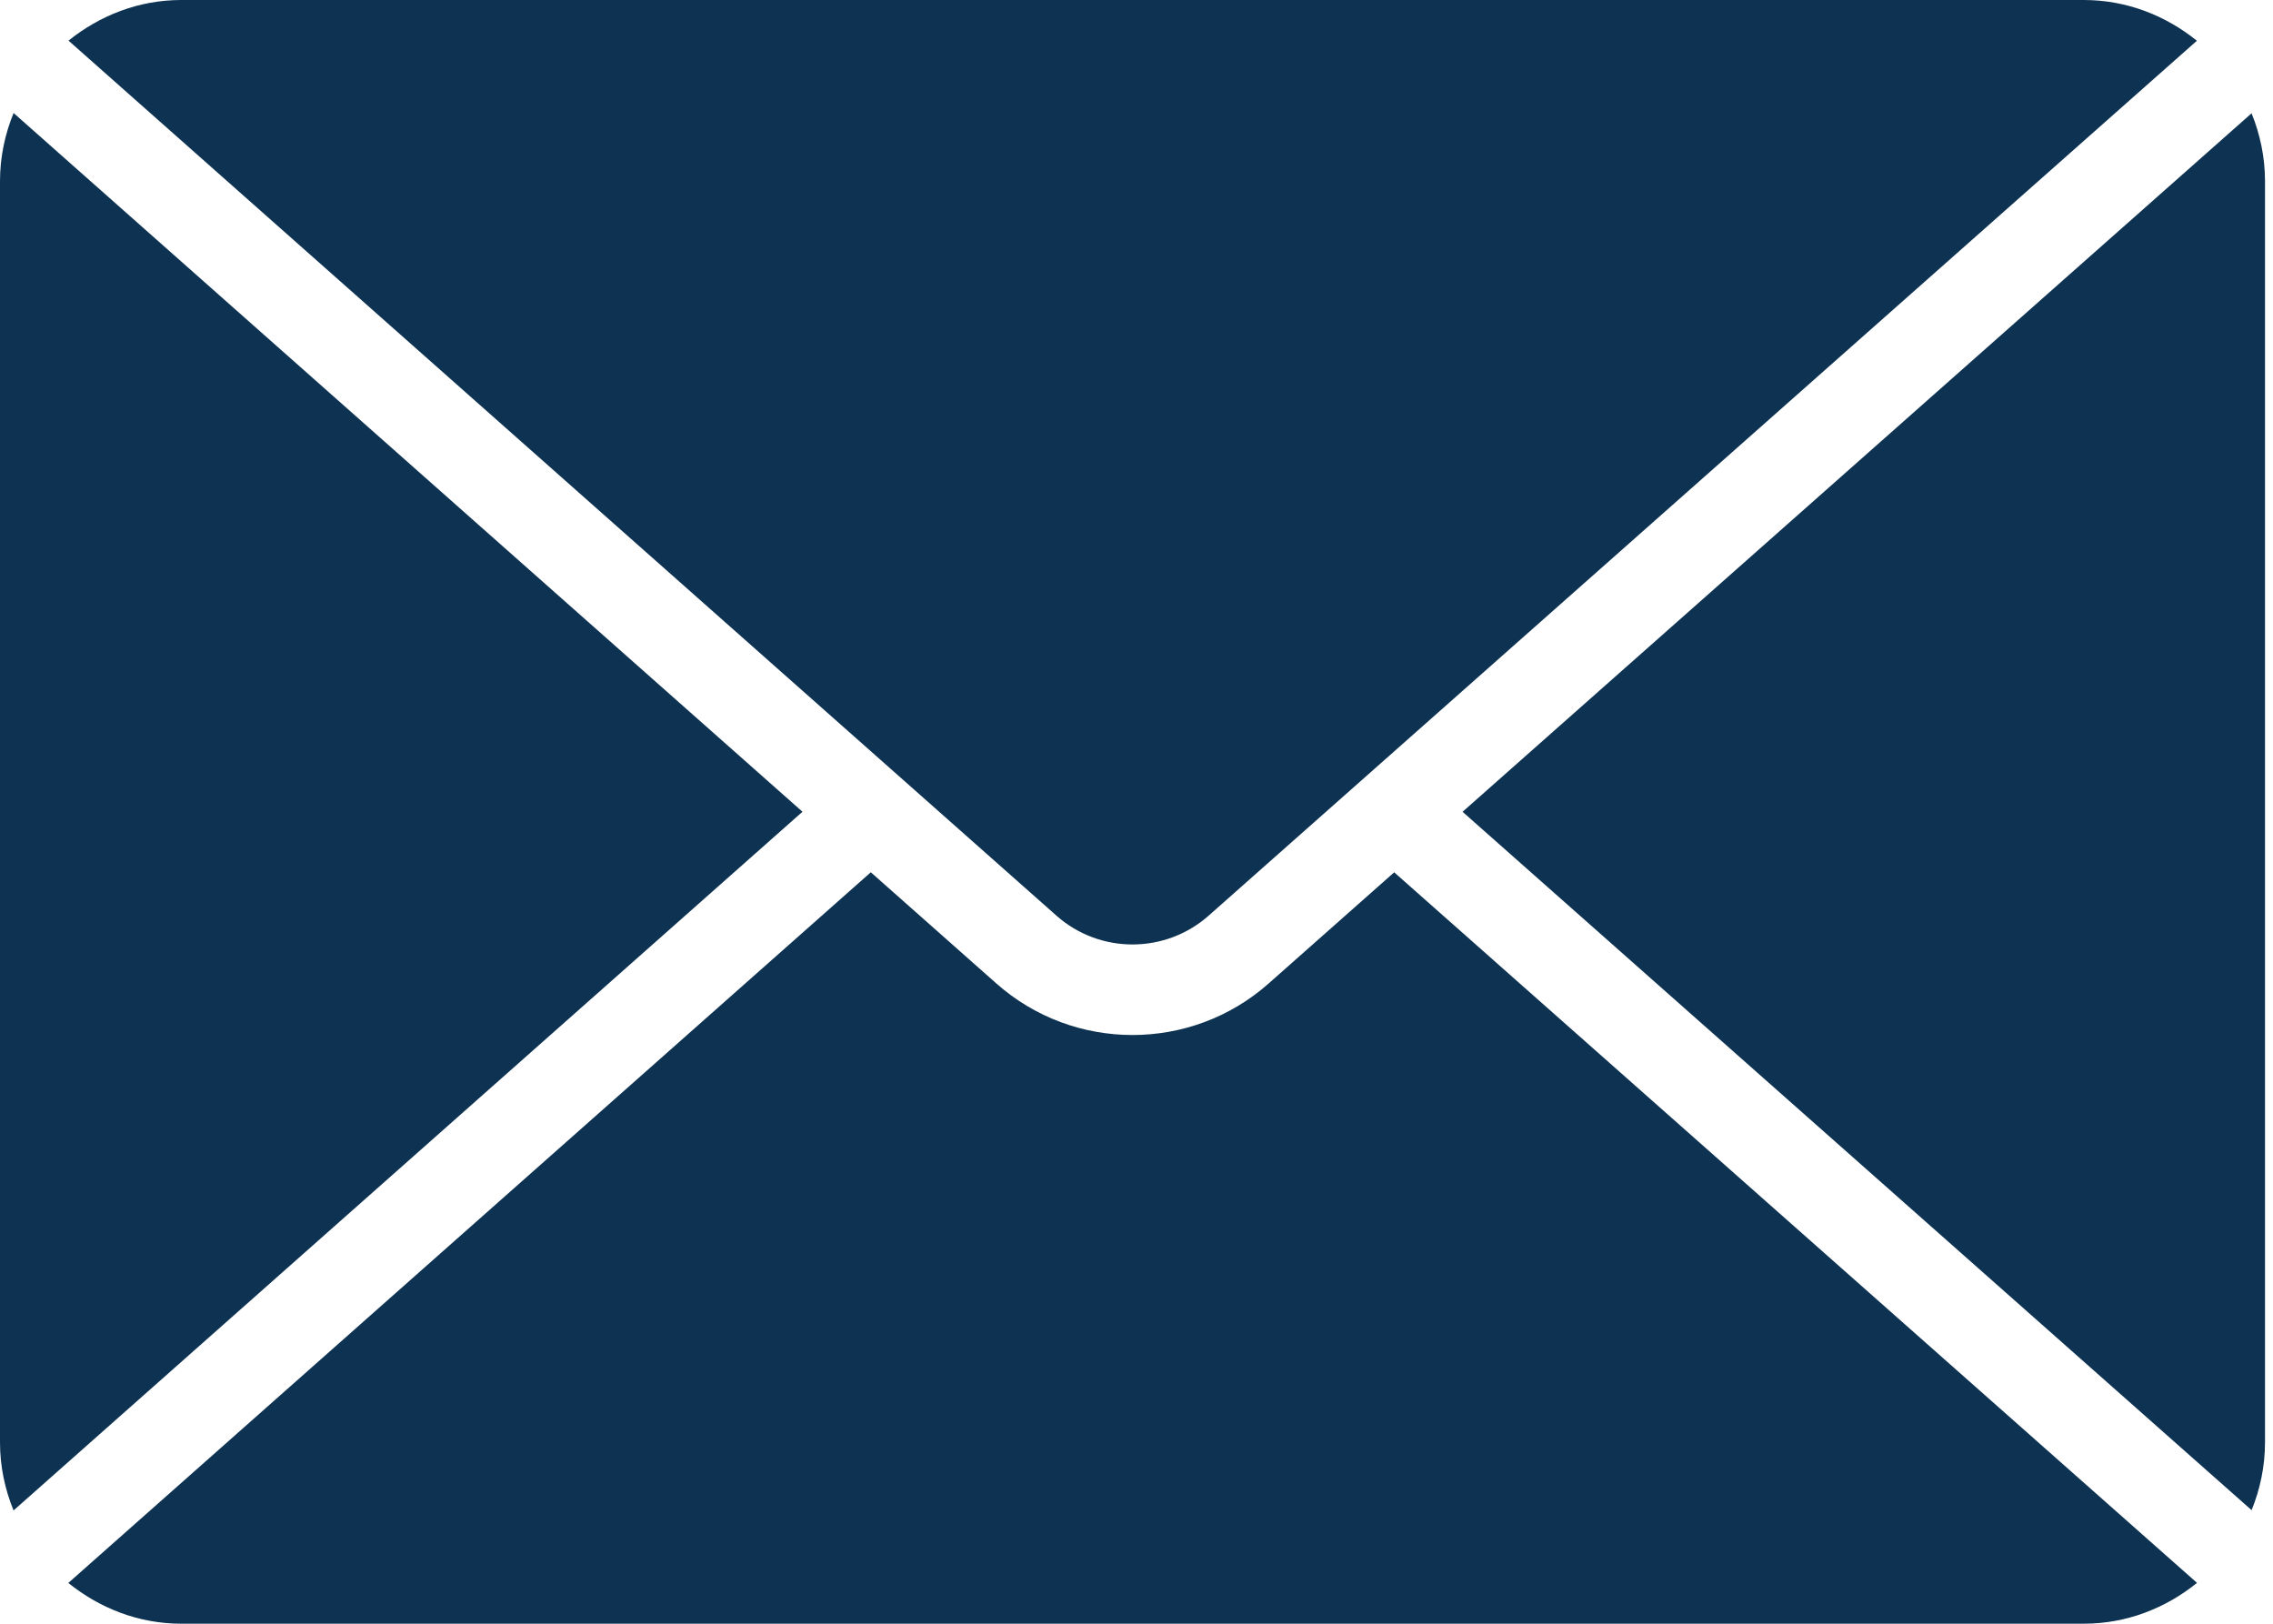 <svg width="56" height="40" viewBox="0 0 56 40" fill="none" xmlns="http://www.w3.org/2000/svg">
<path d="M36.033 19.998L55.473 37.202C55.682 36.686 55.803 36.124 55.803 35.535V4.463C55.803 3.872 55.682 3.309 55.472 2.791L36.033 19.998Z" fill="#0E3352"/>
<path d="M29.776 22.558L54.125 1.004C53.359 0.386 52.399 0 51.339 0H4.465C3.411 0 2.453 0.385 1.688 1.001L26.029 22.558C27.096 23.503 28.707 23.502 29.776 22.558Z" fill="#0E3352"/>
<path d="M54.128 38.993L34.349 21.489L31.255 24.228C30.3 25.074 29.101 25.497 27.902 25.497C26.703 25.497 25.505 25.075 24.548 24.228L21.454 21.488L1.683 38.995C2.45 39.613 3.409 39.999 4.464 39.999H51.339C52.4 39.999 53.362 39.612 54.128 38.993Z" fill="#0E3352"/>
<path d="M19.771 19.997L0.335 2.784C0.122 3.304 0 3.869 0 4.463V35.535C0 36.127 0.122 36.69 0.334 37.209L19.771 19.997Z" fill="#0E3352"/>
</svg>
